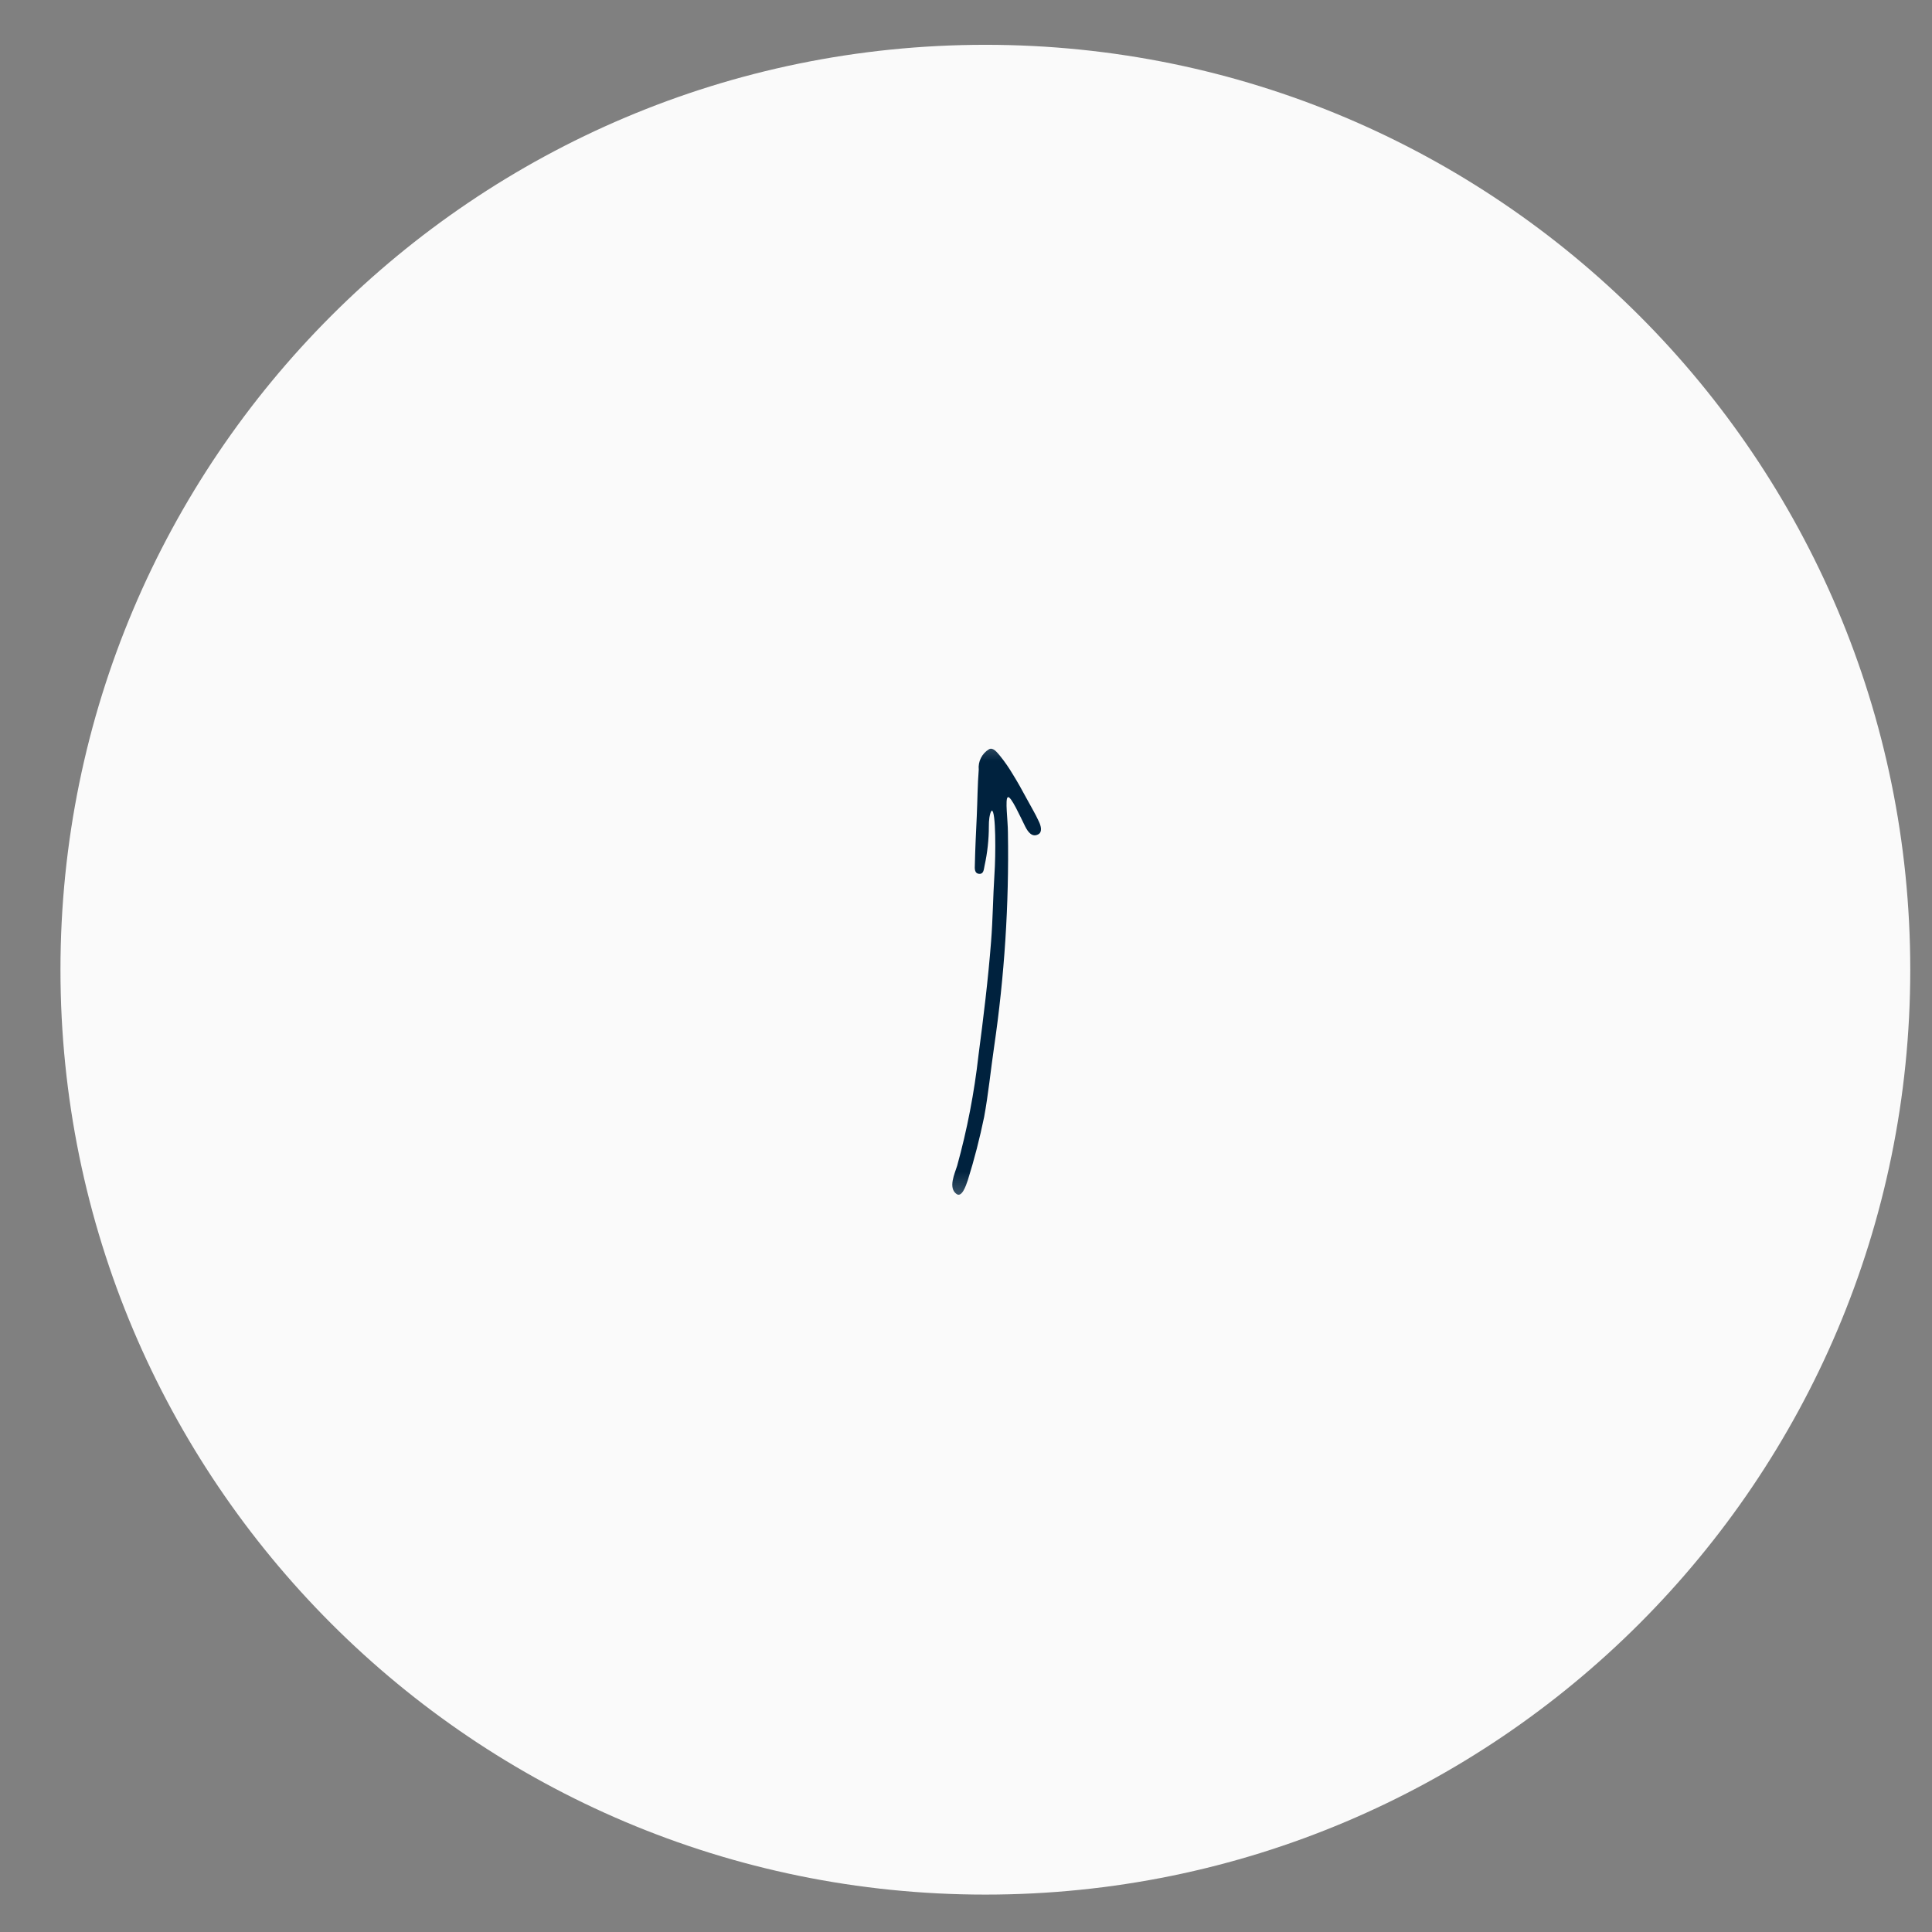 <svg width="47" height="47" viewBox="0 0 47 47" fill="none" xmlns="http://www.w3.org/2000/svg">
<rect x="0" y="0" width="47" height="47" fill="#808080" stroke="none"/>
<path d="M46.471 23.59C46.471 11.163 36.397 1.09 23.971 1.09C11.544 1.09 1.471 11.163 1.471 23.59C1.471 36.016 11.544 46.09 23.971 46.09C36.397 46.09 46.471 36.016 46.471 23.59Z" fill="#FAFAFA"/>
<mask id="mask0_157_8" style="mask-type:luminance" maskUnits="userSpaceOnUse" x="21" y="17" width="6" height="13">
<path d="M26.287 17.59L26.287 29.59H21.655V17.59H26.287Z" fill="white"/>
</mask>
<g mask="url(#mask0_157_8)">
<path d="M23.27 29.047C23.059 28.898 23.227 28.549 23.285 28.359C23.528 27.48 23.701 26.584 23.803 25.678C23.924 24.755 24.038 23.835 24.11 22.907C24.153 22.365 24.157 21.815 24.192 21.271C24.224 20.809 24.23 19.717 24.127 19.719C24.111 19.737 24.1 19.759 24.093 19.782C24.083 19.817 24.075 19.854 24.069 19.89C24.059 19.96 24.055 20.032 24.056 20.102C24.056 20.424 24.021 20.744 23.952 21.058C23.933 21.144 23.933 21.26 23.831 21.258C23.698 21.258 23.713 21.116 23.715 21.047C23.724 20.648 23.743 20.252 23.762 19.855C23.78 19.458 23.78 19.098 23.81 18.724C23.8 18.625 23.819 18.525 23.864 18.437C23.909 18.348 23.978 18.275 24.064 18.224C24.168 18.176 24.263 18.314 24.328 18.388C24.438 18.525 24.538 18.668 24.628 18.819C24.749 19.014 24.863 19.216 24.971 19.419C25.079 19.622 25.185 19.791 25.277 19.994C25.32 20.086 25.366 20.242 25.256 20.298C25.109 20.376 25.01 20.242 24.943 20.112C24.818 19.862 24.597 19.366 24.52 19.393C24.444 19.419 24.52 19.968 24.52 20.255C24.549 22.001 24.436 23.746 24.183 25.473C24.101 26.032 24.045 26.611 23.941 27.174C23.834 27.693 23.702 28.206 23.544 28.711C23.492 28.868 23.395 29.136 23.27 29.047Z" fill="#00223E"/>
</g>
</svg>
